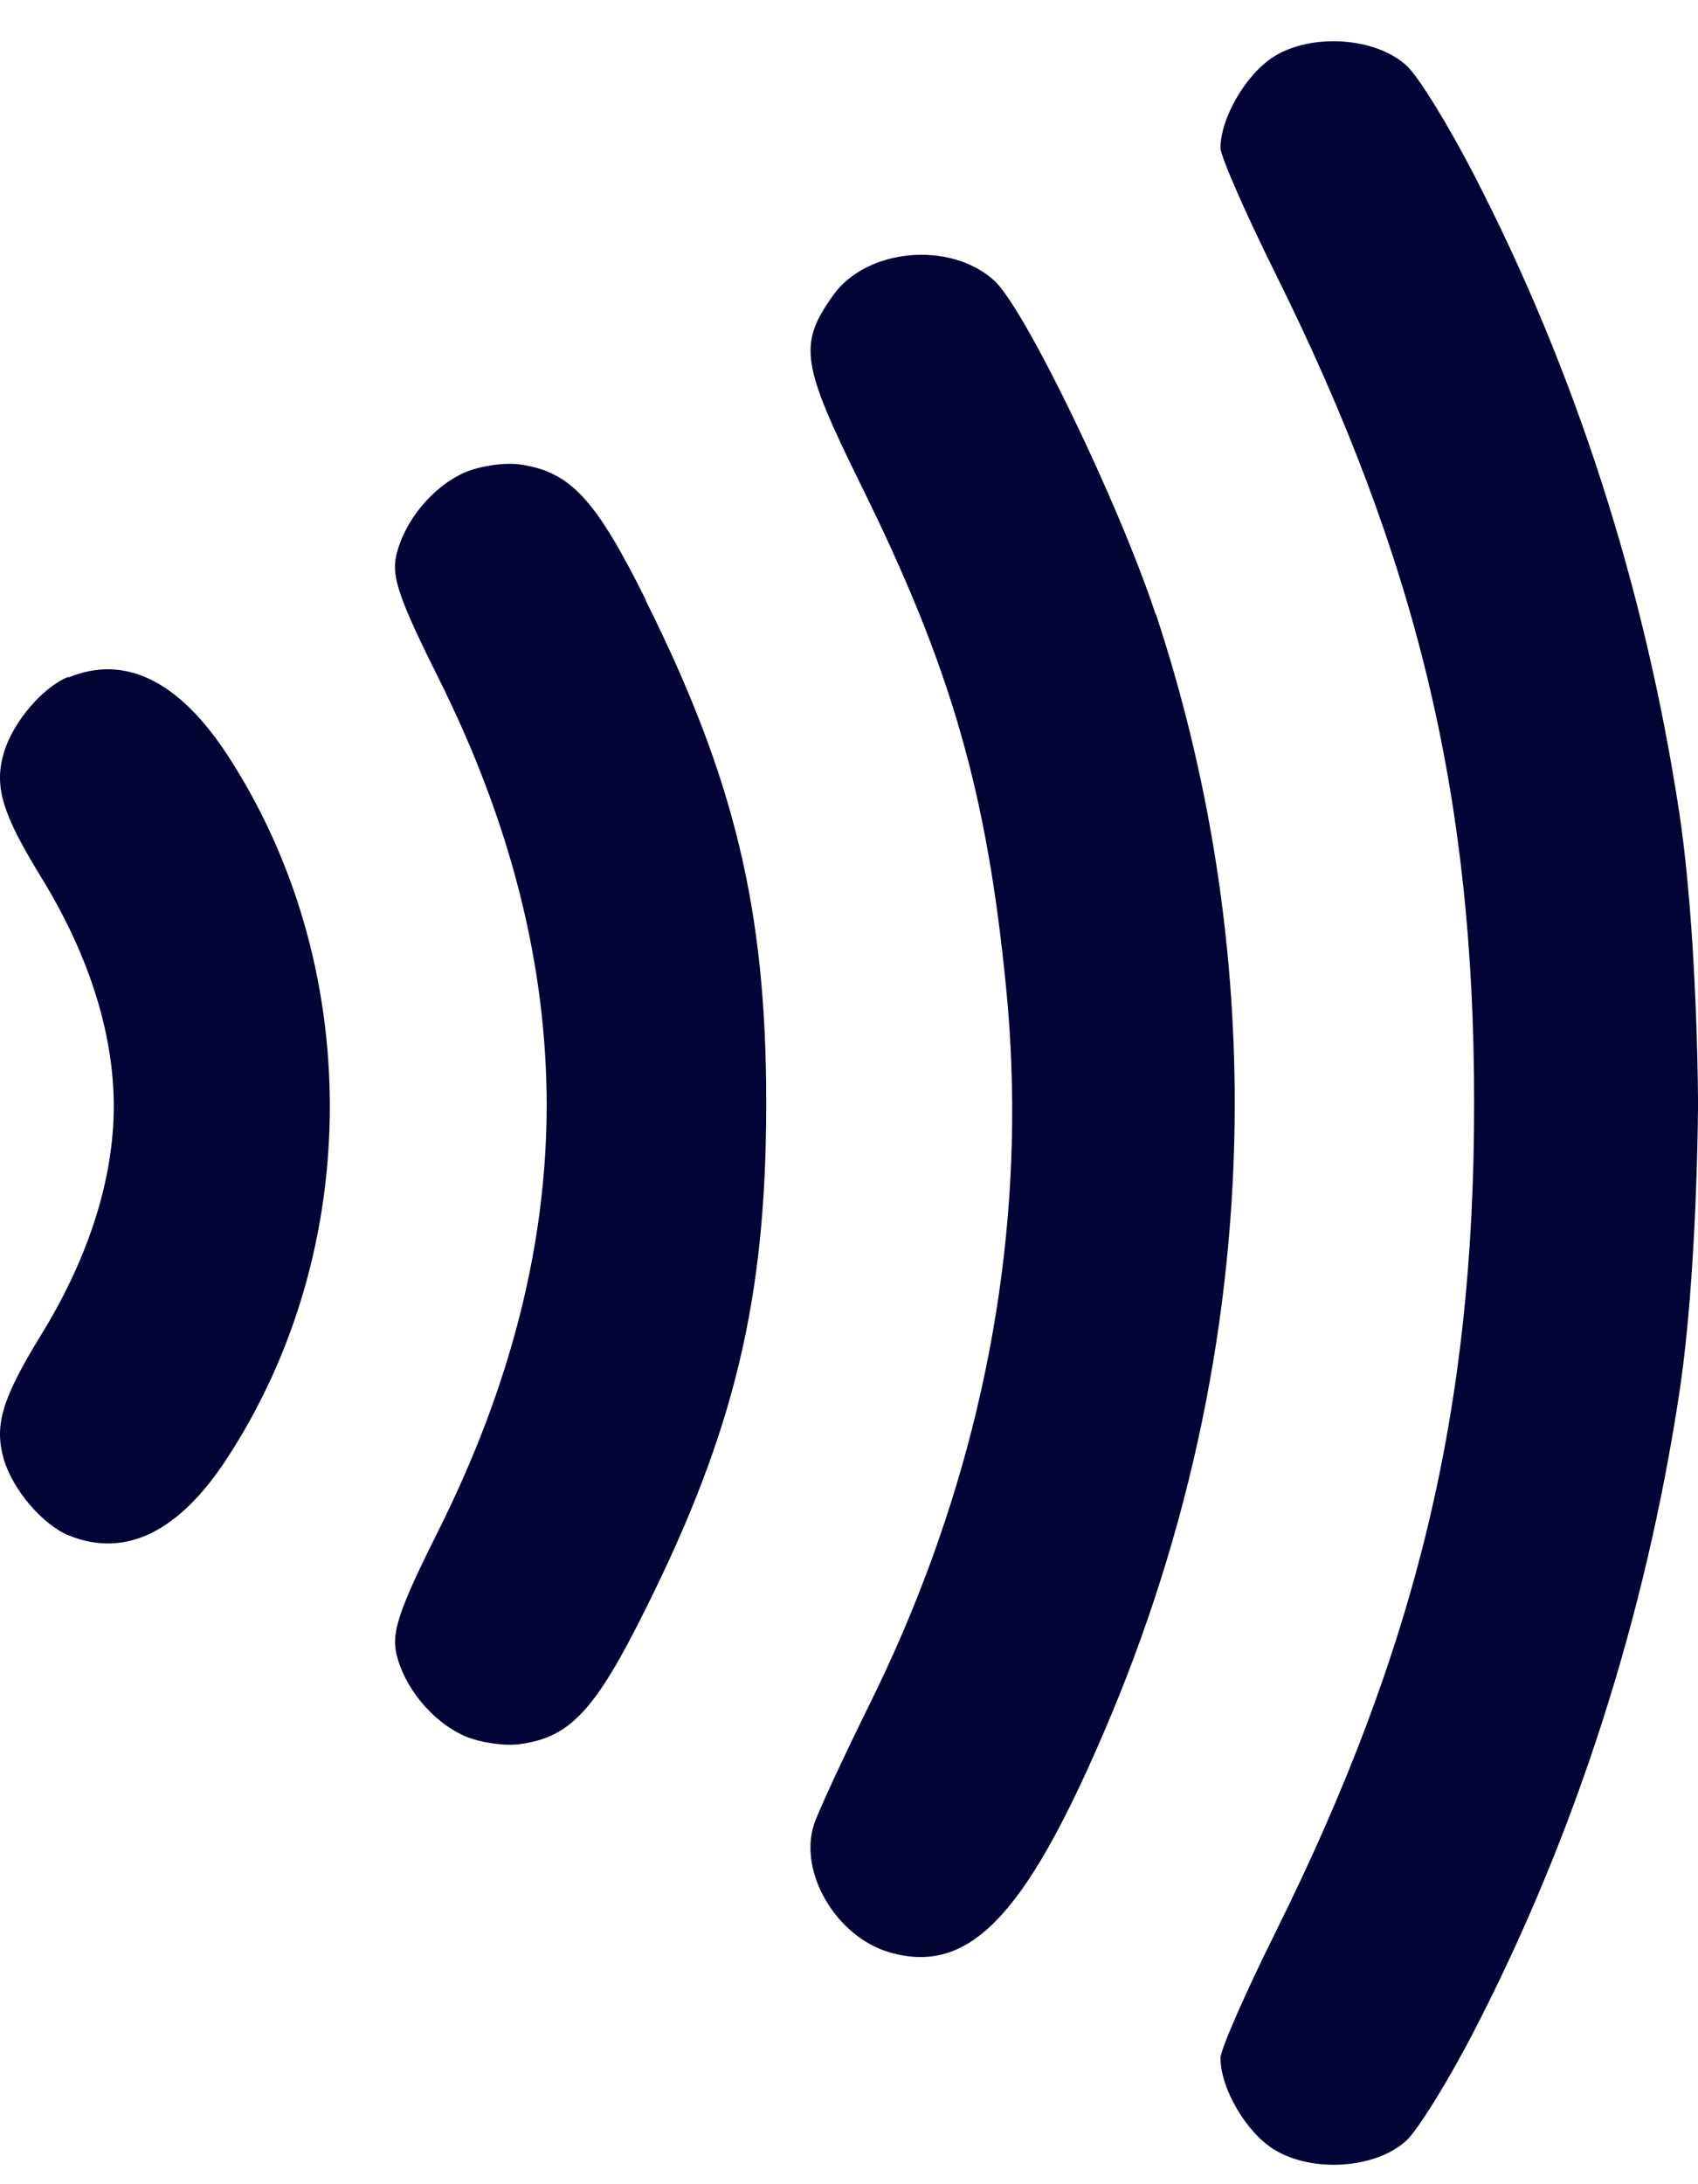 <?xml version="1.0" encoding="UTF-8"?>
<svg xmlns="http://www.w3.org/2000/svg" width="28" height="36" viewBox="0 0 28 36" fill="none">
  <path d="M28.001 18.157C27.984 16.421 27.877 14.618 27.691 13.393C27.128 9.692 25.985 6.135 24.314 2.896C23.892 2.078 23.391 1.26 23.194 1.082C22.687 0.614 21.634 0.542 21.009 0.931C20.553 1.215 20.126 1.939 20.126 2.44C20.126 2.573 20.537 3.514 21.038 4.521C23.368 9.213 24.308 13.126 24.308 18.157V18.202C24.308 23.228 23.368 27.146 21.038 31.838C20.537 32.846 20.126 33.781 20.126 33.92C20.126 34.421 20.548 35.144 21.009 35.428C21.64 35.818 22.693 35.745 23.194 35.278C23.385 35.1 23.892 34.281 24.314 33.463C25.985 30.224 27.128 26.668 27.691 22.966C27.877 21.747 27.984 19.939 28.001 18.202C28.001 18.202 28.001 18.185 28.001 18.18C28.001 18.174 28.001 18.163 28.001 18.157Z" fill="#030336"></path>
  <path d="M19.055 10.122C18.453 8.296 16.894 5.074 16.393 4.623C15.667 3.966 14.293 4.094 13.742 4.862C13.162 5.675 13.207 5.986 14.203 8.007C15.689 11.012 16.28 13.072 16.595 16.328C16.657 16.951 16.686 17.58 16.691 18.203C16.708 21.559 15.909 24.927 14.332 28.105C13.893 28.995 13.483 29.88 13.421 30.075C13.167 30.871 13.798 31.928 14.67 32.179C15.965 32.552 16.888 31.611 18.194 28.572C19.635 25.233 20.356 21.715 20.361 18.203C20.361 15.482 19.933 12.76 19.061 10.122H19.055Z" fill="#030336"></path>
  <path d="M1.127 11.156C0.699 11.328 0.21 11.907 0.063 12.408C-0.1 12.965 0.035 13.41 0.677 14.456C1.499 15.792 1.876 17.083 1.876 18.23C1.876 19.376 1.499 20.668 0.677 22.003C0.035 23.05 -0.1 23.489 0.063 24.052C0.21 24.553 0.699 25.126 1.127 25.304C2.062 25.688 2.951 25.254 3.745 24.035C4.876 22.304 5.439 20.273 5.439 18.235C5.439 16.198 4.876 14.167 3.745 12.436C2.945 11.217 2.056 10.783 1.127 11.167V11.156Z" fill="#030336"></path>
  <path d="M10.648 9.886C9.815 8.21 9.398 7.771 8.565 7.654C8.312 7.62 7.906 7.682 7.664 7.787C7.124 8.027 6.662 8.594 6.533 9.162C6.454 9.507 6.589 9.891 7.231 11.177C8.419 13.553 9.01 15.885 9.015 18.201C9.015 20.516 8.419 22.848 7.231 25.225C6.589 26.505 6.46 26.889 6.533 27.24C6.657 27.807 7.124 28.375 7.664 28.614C7.906 28.72 8.312 28.781 8.565 28.748C9.404 28.637 9.815 28.191 10.648 26.516C12.106 23.594 12.629 21.418 12.635 18.251C12.635 18.234 12.635 18.218 12.635 18.206C12.635 18.195 12.635 18.173 12.635 18.162C12.635 14.995 12.106 12.819 10.648 9.897V9.886Z" fill="#030336"></path>
</svg>
